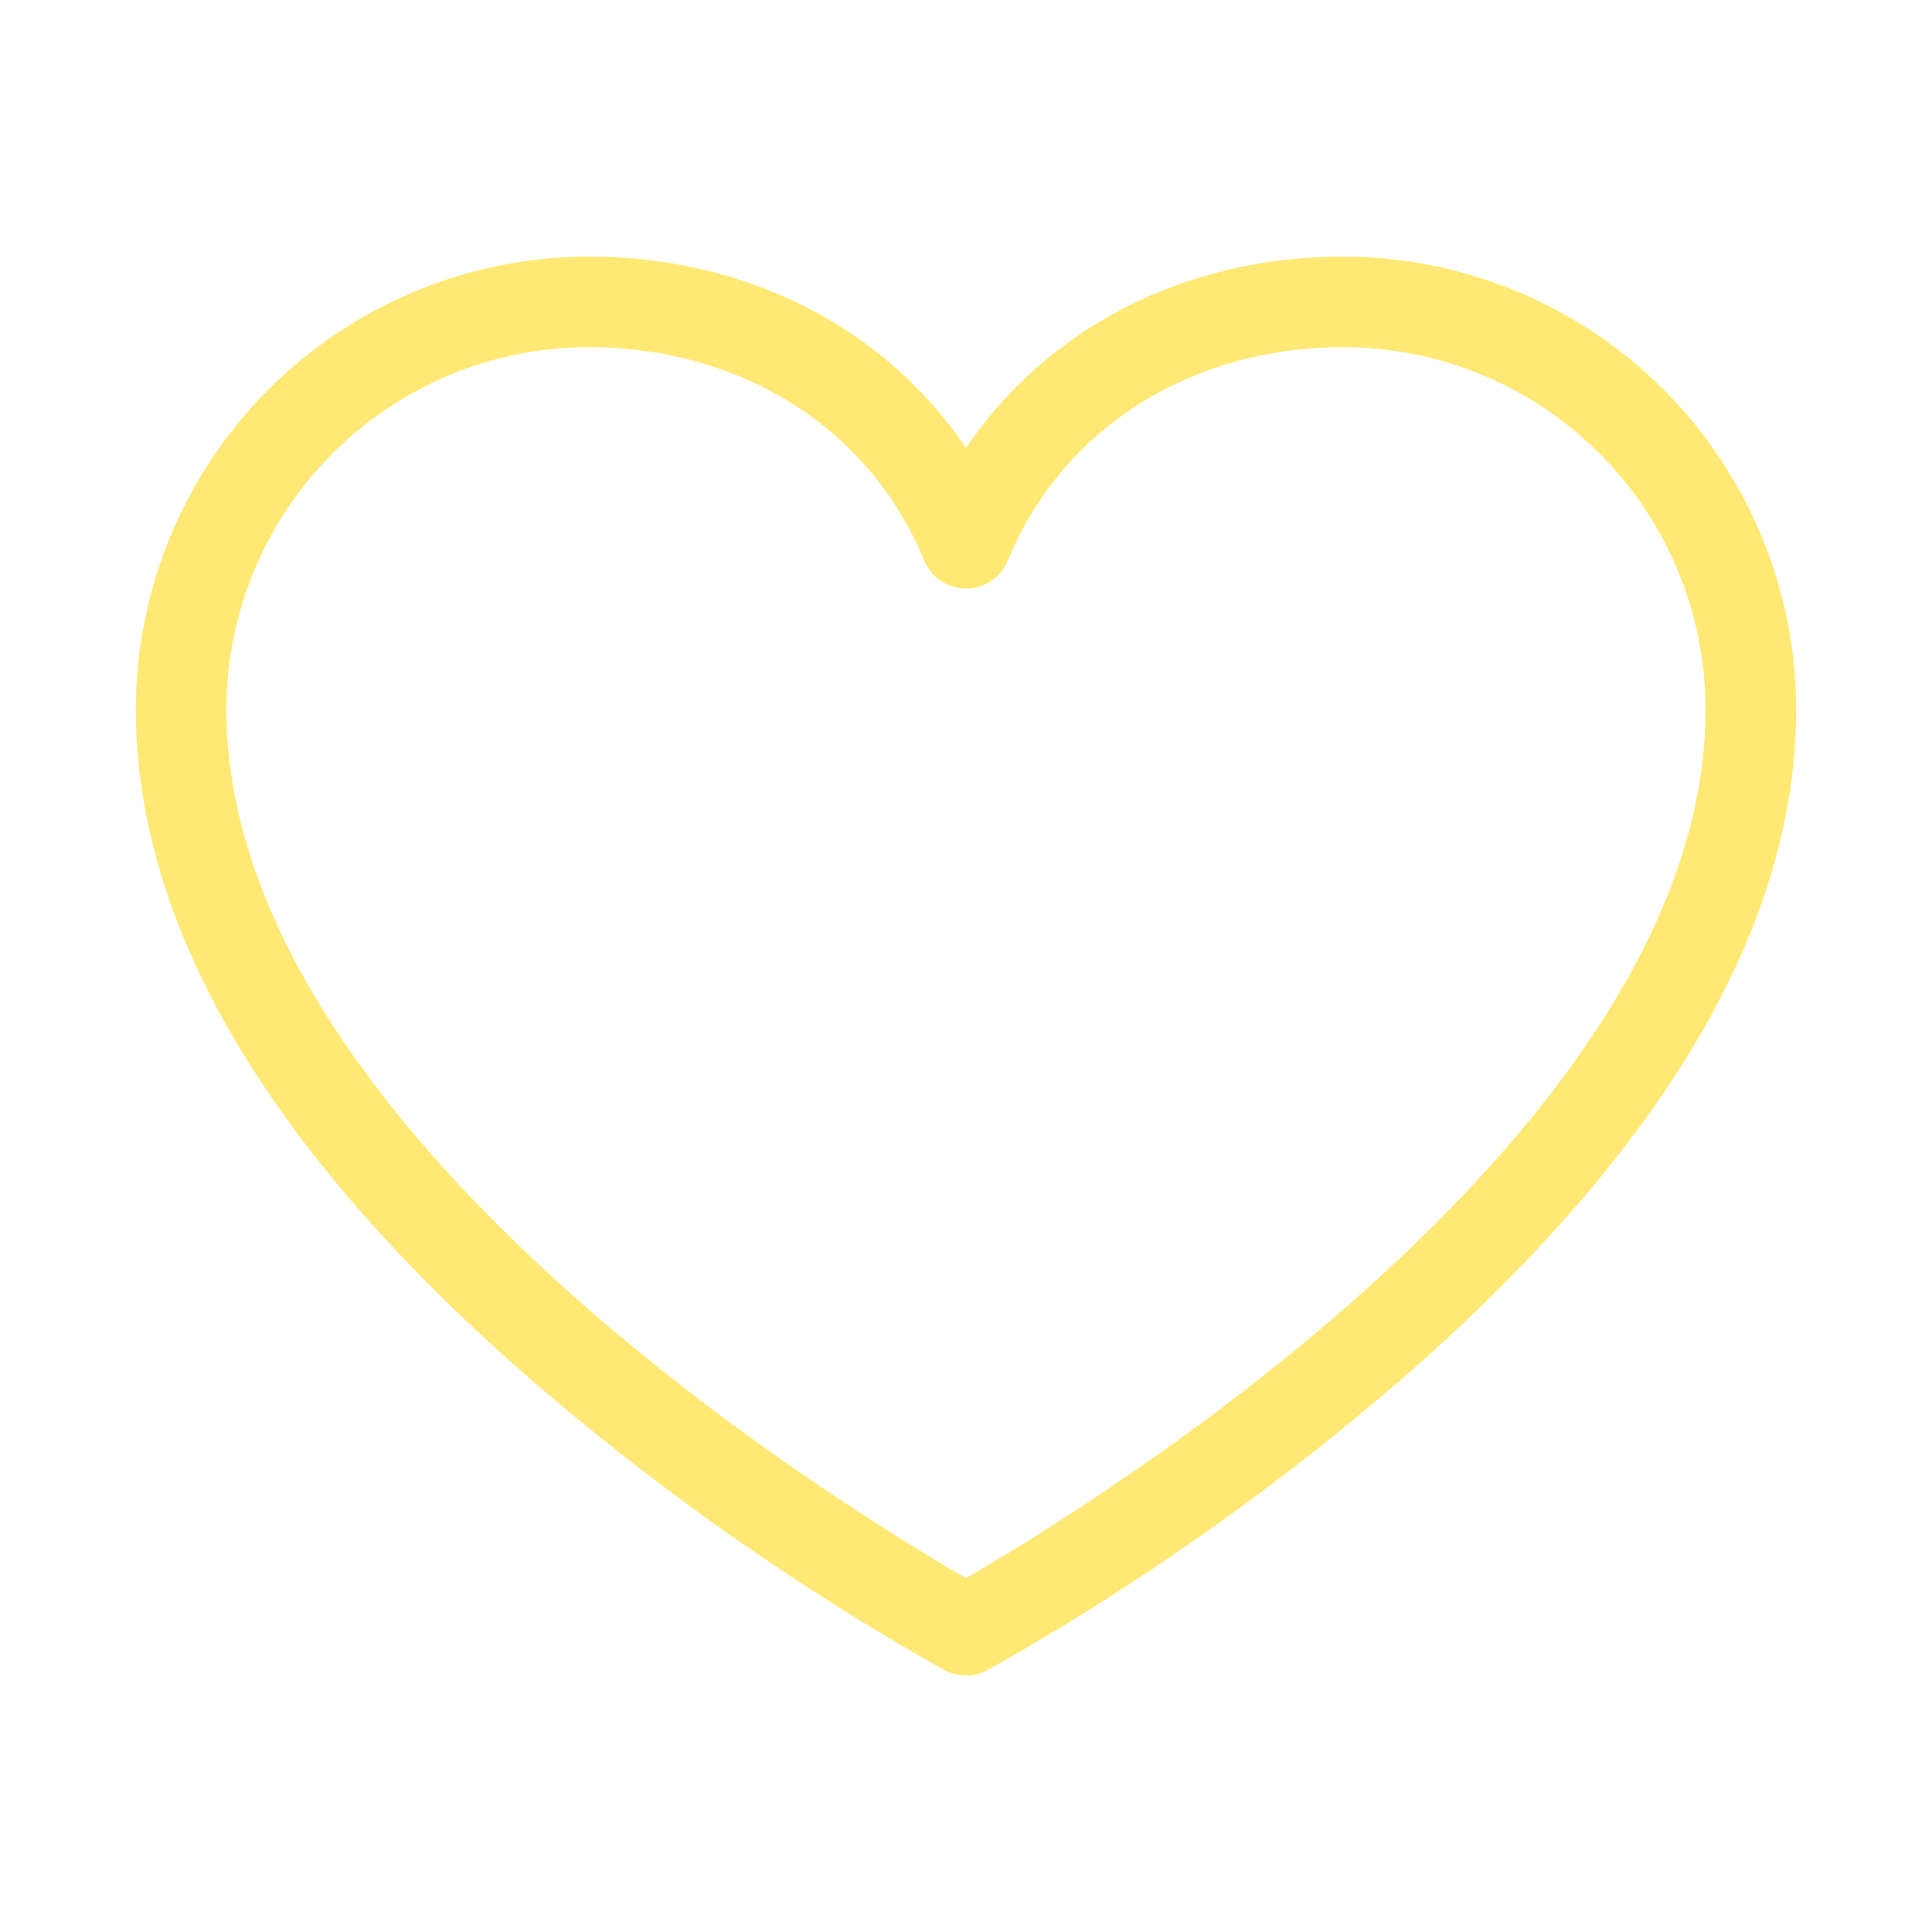 <?xml version="1.0" encoding="UTF-8"?> <svg xmlns="http://www.w3.org/2000/svg" width="30" height="30" viewBox="0 0 30 30" fill="none"> <path d="M20.859 3.984C18.398 3.984 16.259 5.094 15 6.954C13.741 5.094 11.602 3.984 9.141 3.984C7.276 3.987 5.489 4.728 4.171 6.046C2.853 7.364 2.112 9.151 2.109 11.016C2.109 14.438 4.242 17.999 8.449 21.599C10.377 23.241 12.459 24.694 14.667 25.935C14.77 25.99 14.884 26.018 15 26.018C15.116 26.018 15.23 25.99 15.333 25.935C17.541 24.694 19.623 23.241 21.551 21.599C25.758 17.999 27.891 14.438 27.891 11.016C27.889 9.151 27.147 7.364 25.829 6.046C24.511 4.728 22.724 3.987 20.859 3.984ZM15 24.505C13.077 23.395 3.516 17.545 3.516 11.016C3.517 9.524 4.11 8.094 5.165 7.04C6.219 5.985 7.649 5.392 9.141 5.391C11.517 5.391 13.513 6.66 14.35 8.704C14.403 8.832 14.493 8.943 14.608 9.02C14.724 9.098 14.861 9.139 15 9.139C15.139 9.139 15.276 9.098 15.392 9.02C15.507 8.943 15.597 8.832 15.65 8.704C16.487 6.66 18.483 5.391 20.859 5.391C22.351 5.392 23.781 5.985 24.835 7.04C25.89 8.094 26.483 9.524 26.484 11.016C26.484 17.545 16.923 23.395 15 24.505Z" fill="#FFE974"></path> </svg> 